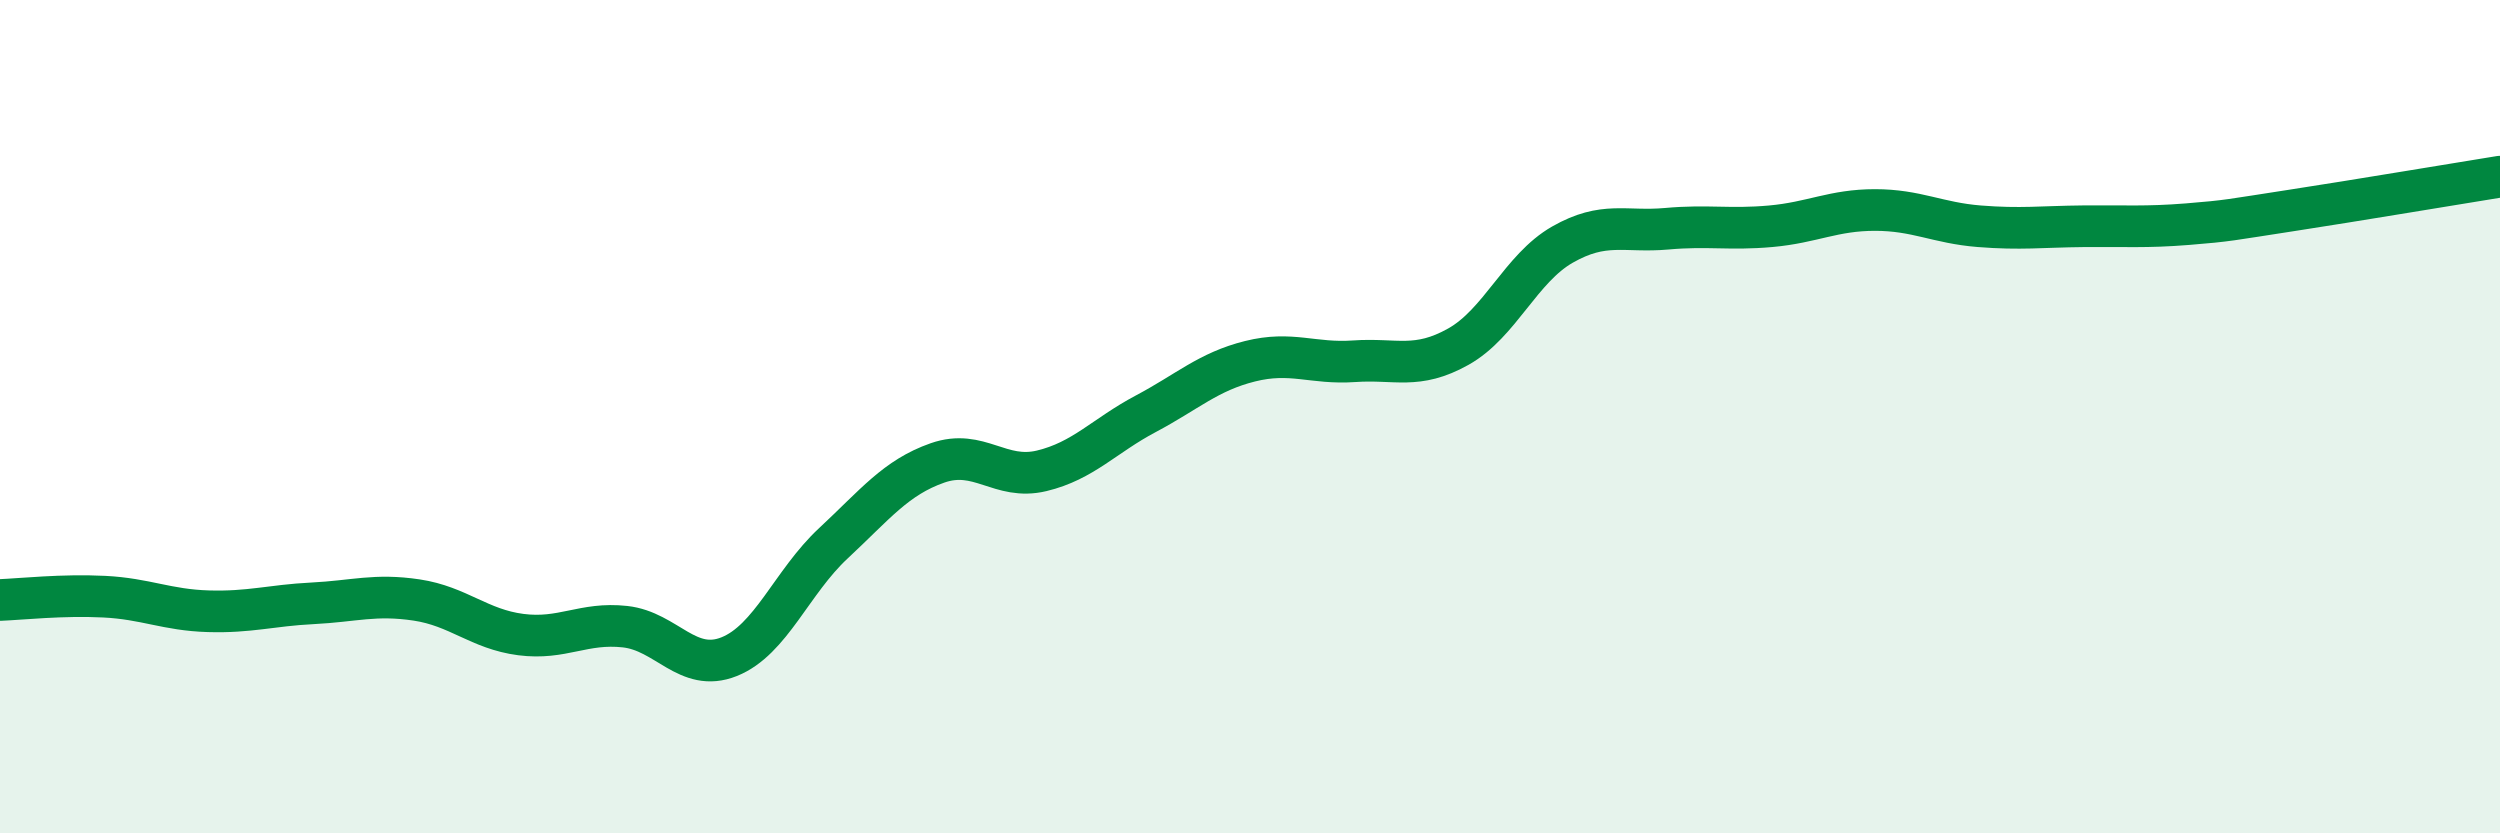 
    <svg width="60" height="20" viewBox="0 0 60 20" xmlns="http://www.w3.org/2000/svg">
      <path
        d="M 0,14.4 C 0.5,14.38 1.5,14.27 2.5,14.32 C 3.5,14.37 4,14.64 5,14.67 C 6,14.7 6.5,14.53 7.5,14.48 C 8.5,14.43 9,14.25 10,14.4 C 11,14.55 11.5,15.1 12.5,15.23 C 13.5,15.36 14,14.93 15,15.04 C 16,15.15 16.5,16.16 17.5,15.76 C 18.5,15.36 19,13.97 20,13.04 C 21,12.11 21.5,11.46 22.5,11.11 C 23.5,10.76 24,11.54 25,11.3 C 26,11.06 26.5,10.46 27.5,9.93 C 28.5,9.4 29,8.92 30,8.67 C 31,8.42 31.5,8.74 32.5,8.67 C 33.5,8.6 34,8.88 35,8.32 C 36,7.76 36.5,6.44 37.5,5.87 C 38.5,5.3 39,5.58 40,5.49 C 41,5.4 41.5,5.52 42.5,5.43 C 43.5,5.34 44,5.04 45,5.04 C 46,5.04 46.5,5.35 47.5,5.43 C 48.5,5.51 49,5.44 50,5.43 C 51,5.42 51.5,5.46 52.5,5.38 C 53.5,5.3 53.5,5.28 55,5.05 C 56.5,4.82 59,4.4 60,4.24L60 20L0 20Z"
        fill="#008740"
        opacity="0.1"
        stroke-linecap="round"
        stroke-linejoin="round"
      />
      <path
        d="M 0,14.4 C 0.5,14.38 1.5,14.27 2.5,14.32 C 3.5,14.37 4,14.64 5,14.67 C 6,14.7 6.5,14.53 7.5,14.48 C 8.5,14.43 9,14.25 10,14.4 C 11,14.55 11.5,15.1 12.5,15.23 C 13.5,15.36 14,14.93 15,15.04 C 16,15.15 16.5,16.16 17.5,15.76 C 18.5,15.36 19,13.97 20,13.04 C 21,12.11 21.5,11.46 22.5,11.11 C 23.5,10.76 24,11.54 25,11.3 C 26,11.06 26.5,10.46 27.5,9.93 C 28.5,9.4 29,8.92 30,8.67 C 31,8.42 31.5,8.74 32.5,8.67 C 33.5,8.6 34,8.88 35,8.32 C 36,7.76 36.5,6.44 37.5,5.87 C 38.5,5.3 39,5.58 40,5.49 C 41,5.4 41.5,5.52 42.5,5.43 C 43.5,5.34 44,5.04 45,5.04 C 46,5.04 46.5,5.35 47.5,5.43 C 48.5,5.51 49,5.44 50,5.43 C 51,5.42 51.5,5.46 52.5,5.38 C 53.5,5.3 53.5,5.28 55,5.05 C 56.5,4.82 59,4.4 60,4.24"
        stroke="#008740"
        stroke-width="1"
        fill="none"
        stroke-linecap="round"
        stroke-linejoin="round"
      />
    </svg>
  